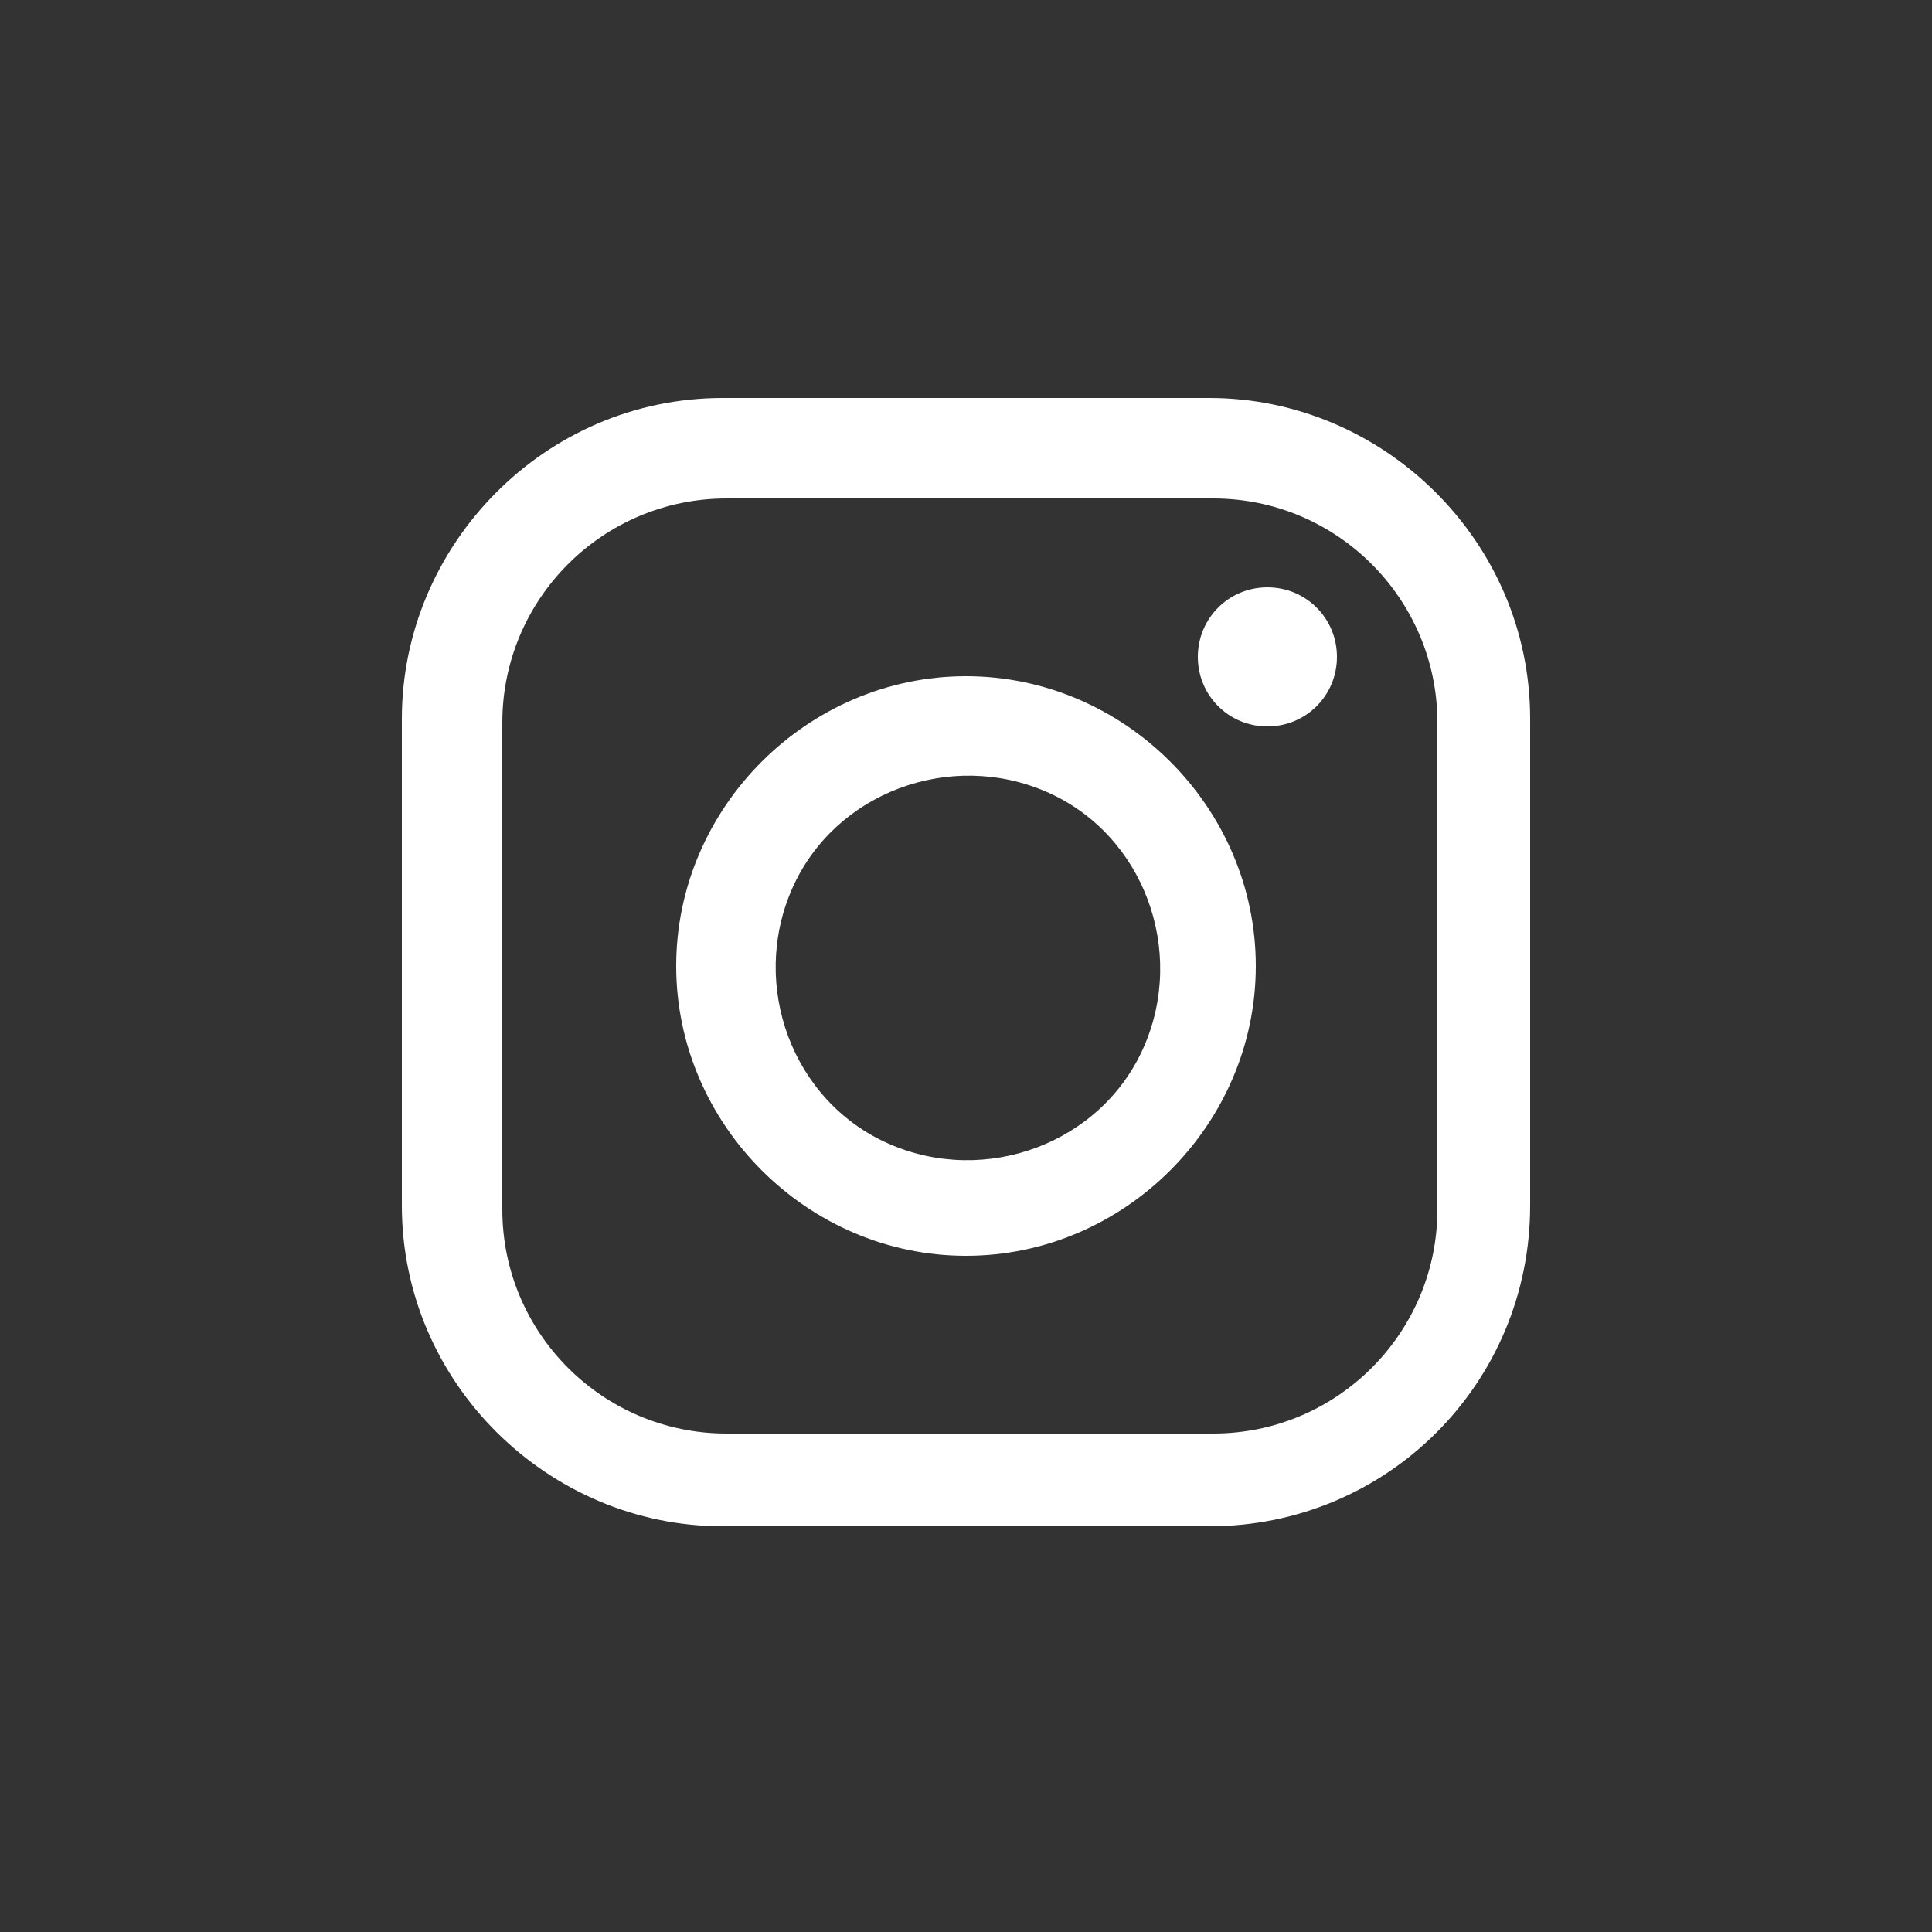 <?xml version="1.0" encoding="UTF-8"?>
<svg id="Calque_1" xmlns="http://www.w3.org/2000/svg" version="1.1" viewBox="0 0 50 50">
  <rect x="0" y="0" width="50" height="50" fill="#333333" stroke="none"/>
  <!-- Generator: Adobe Illustrator 29.1.0, SVG Export Plug-In . SVG Version: 2.1.0 Build 142)  -->
  <defs>
    <style>
      .st0 {
        fill: #fff;
      }
    </style>
  </defs>
  <path class="st0" d="M25,17.5c-4.1,0-7.5,3.4-7.5,7.5s3.4,7.5,7.5,7.5,7.5-3.4,7.5-7.5-3.4-7.5-7.5-7.5ZM29.6,27.1c-1.1,2.5-4.1,3.6-6.6,2.5-2.5-1.1-3.6-4.1-2.5-6.6,1.1-2.5,4.1-3.6,6.6-2.5,2.5,1.1,3.6,4.1,2.5,6.6Z"/>
  <path class="st0" d="M32.8,15.2c-1,0-1.8.8-1.8,1.8s.8,1.8,1.8,1.8,1.8-.8,1.8-1.8-.8-1.8-1.8-1.8Z"/>
  <path class="st0" d="M31.3,10.3h-12.6c-4.6,0-8.3,3.8-8.3,8.3v12.6c0,4.6,3.8,8.3,8.3,8.3h12.6c4.6,0,8.3-3.7,8.3-8.3v-12.6c0-4.6-3.8-8.3-8.3-8.3ZM37.2,31.3c0,3.2-2.6,5.8-5.8,5.8h-12.6c-3.2,0-5.8-2.6-5.8-5.8v-12.6c0-3.2,2.6-5.8,5.8-5.8h12.6c3.2,0,5.8,2.6,5.8,5.8v12.6Z"/>
</svg>